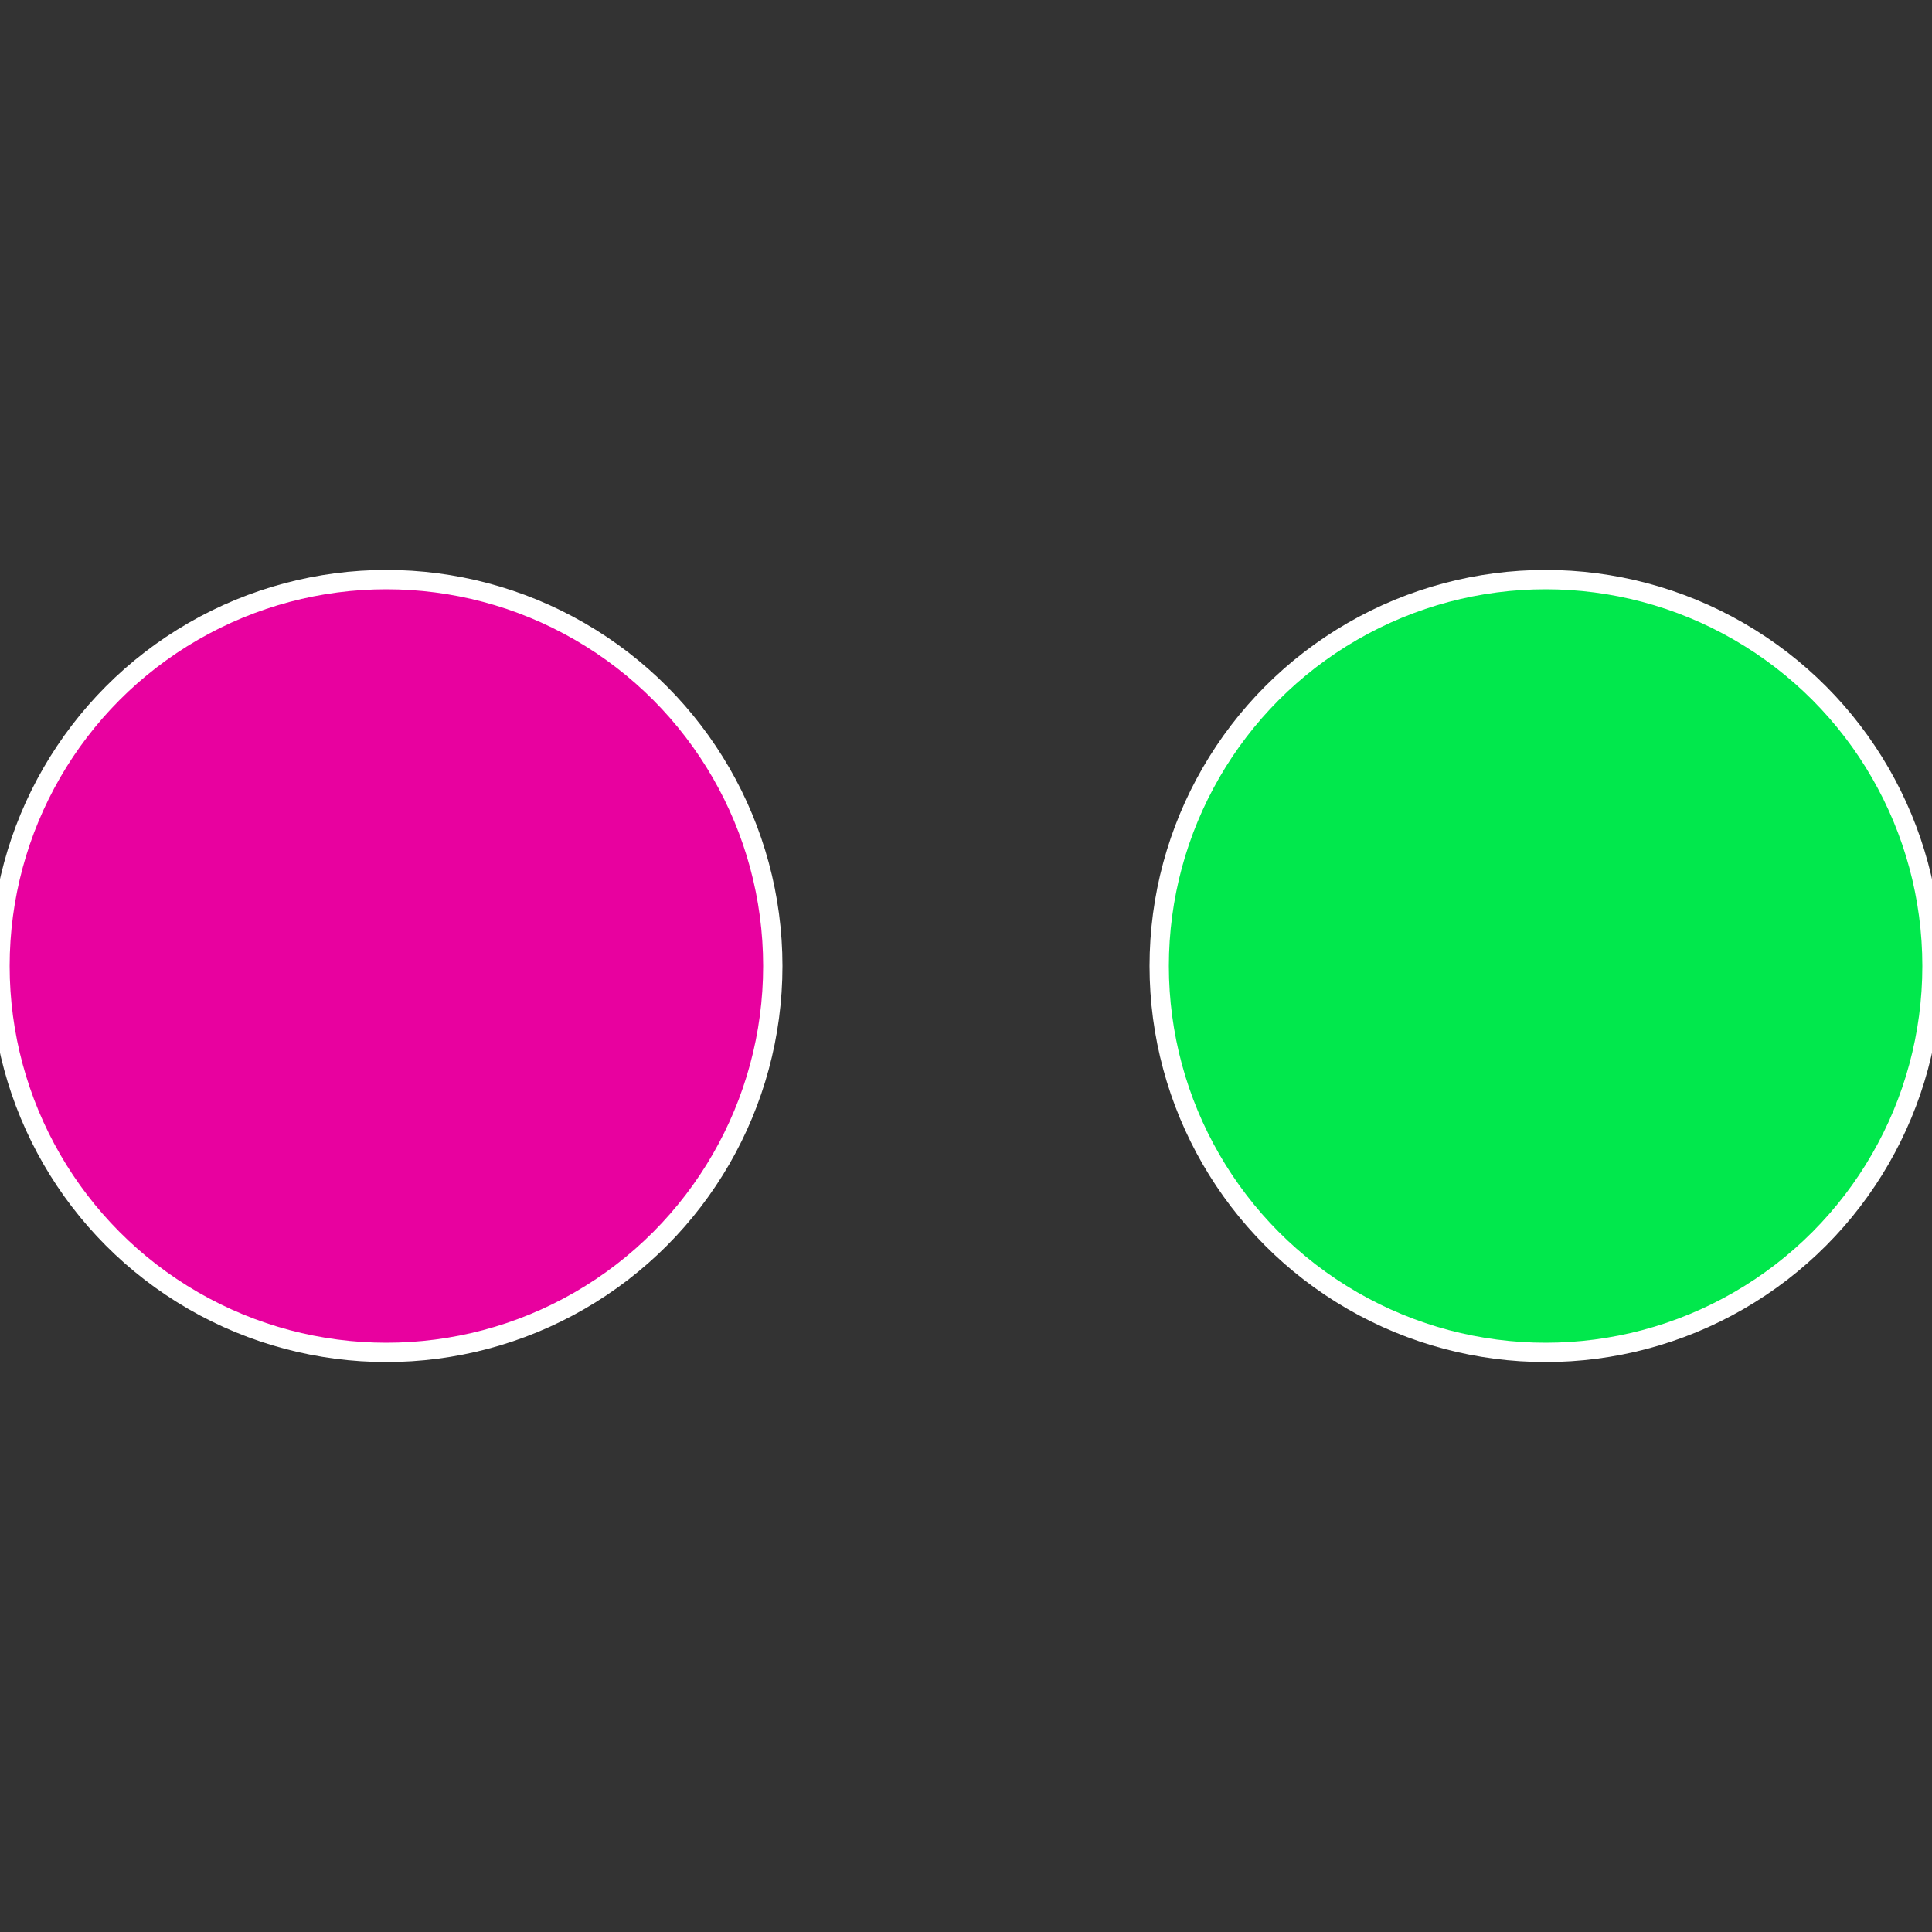 <?xml version="1.0" standalone="no"?>
<svg width="500" height="500" viewBox="-1 -1 2 2" xmlns="http://www.w3.org/2000/svg">
 
                <rect x="-1" y="-1" width="2" height="2" fill="#333333" stroke="none"/>
 
                <circle cx="0.6" cy="0" r="0.4" fill="#01e84c" stroke="#fff" stroke-width="1%" />
             
                <circle cx="-0.6" cy="7.3478807948841E-17" r="0.4" fill="#e8019f" stroke="#fff" stroke-width="1%" />
            </svg>
